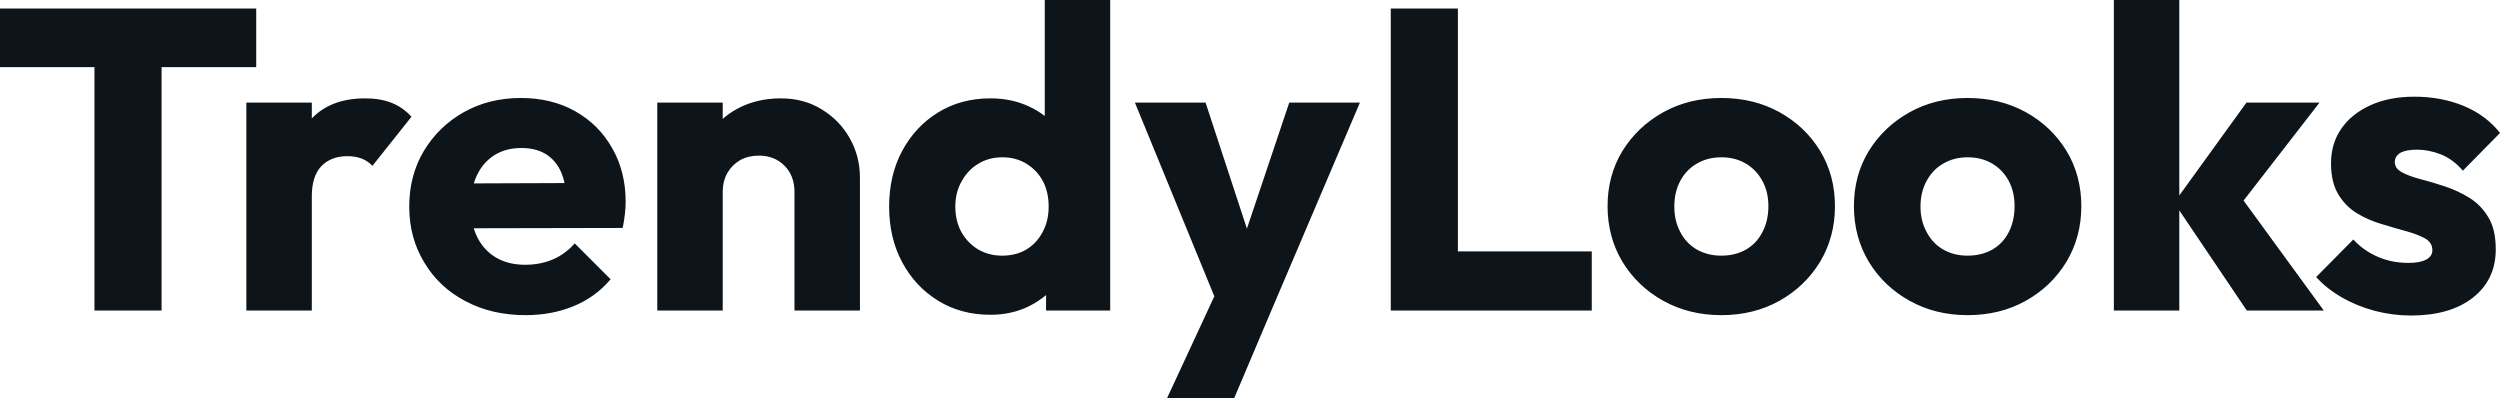 <?xml version="1.0" encoding="UTF-8" standalone="yes"?>
<svg xmlns="http://www.w3.org/2000/svg" width="100%" height="100%" viewBox="0 0 134.458 21.413" fill="#0d141a">
  <path d="M8.69 16.70L5.08 16.70L5.08 0.69L8.69 0.69L8.69 16.70ZM13.78 3.61L0 3.61L0 0.46L13.78 0.46L13.78 3.61ZM16.77 16.70L13.25 16.70L13.25 5.52L16.77 5.52L16.77 16.70ZM16.77 10.56L16.77 10.56L15.29 9.41Q15.73 7.45 16.77 6.37Q17.80 5.29 19.64 5.29L19.64 5.29Q20.45 5.29 21.06 5.53Q21.67 5.77 22.13 6.28L22.13 6.28L20.03 8.92Q19.80 8.67 19.46 8.53Q19.11 8.40 18.68 8.40L18.68 8.40Q17.80 8.40 17.28 8.94Q16.77 9.48 16.77 10.56ZM28.27 16.95L28.27 16.95Q26.45 16.95 25.04 16.20Q23.62 15.46 22.82 14.12Q22.01 12.79 22.01 11.11L22.01 11.11Q22.01 9.43 22.80 8.11Q23.60 6.79 24.95 6.03Q26.31 5.27 28.01 5.27L28.01 5.27Q29.67 5.27 30.93 5.98Q32.20 6.69 32.92 7.96Q33.65 9.22 33.65 10.86L33.65 10.86Q33.65 11.16 33.61 11.49Q33.58 11.82 33.49 12.26L33.49 12.26L23.85 12.28L23.85 9.87L31.99 9.84L30.47 10.86Q30.45 9.89 30.18 9.26Q29.90 8.63 29.36 8.29Q28.82 7.96 28.04 7.96L28.04 7.96Q27.21 7.96 26.60 8.34Q25.99 8.72 25.66 9.41Q25.32 10.10 25.32 11.09L25.32 11.09Q25.32 12.07 25.68 12.78Q26.04 13.48 26.69 13.86Q27.35 14.24 28.24 14.24L28.24 14.24Q29.07 14.24 29.74 13.95Q30.41 13.66 30.91 13.09L30.91 13.09L32.84 15.02Q32.02 15.99 30.84 16.47Q29.67 16.95 28.27 16.95ZM46.25 16.70L42.73 16.70L42.73 10.33Q42.73 9.45 42.19 8.91Q41.65 8.37 40.82 8.37L40.82 8.37Q40.25 8.37 39.81 8.61Q39.38 8.86 39.12 9.30Q38.87 9.75 38.87 10.33L38.87 10.33L37.51 9.66Q37.51 8.35 38.09 7.36Q38.66 6.37 39.69 5.83Q40.71 5.29 42.00 5.29L42.00 5.29Q43.24 5.29 44.19 5.88Q45.15 6.46 45.70 7.43Q46.25 8.40 46.25 9.55L46.25 9.55L46.25 16.70ZM38.87 16.70L35.35 16.70L35.35 5.52L38.87 5.52L38.87 16.70ZM53.27 16.93L53.27 16.93Q51.68 16.93 50.45 16.17Q49.22 15.41 48.52 14.10Q47.82 12.79 47.82 11.11L47.82 11.11Q47.82 9.43 48.52 8.12Q49.22 6.81 50.45 6.05Q51.68 5.29 53.27 5.29L53.27 5.29Q54.42 5.29 55.35 5.73Q56.28 6.16 56.89 6.93Q57.50 7.71 57.57 8.69L57.57 8.69L57.57 13.41Q57.50 14.40 56.90 15.19Q56.30 15.99 55.36 16.46Q54.42 16.93 53.27 16.93ZM53.89 13.75L53.89 13.75Q54.65 13.75 55.20 13.42Q55.75 13.09 56.07 12.49Q56.40 11.89 56.40 11.11L56.40 11.11Q56.40 10.33 56.09 9.74Q55.77 9.15 55.21 8.81Q54.65 8.46 53.91 8.46L53.91 8.46Q53.18 8.46 52.61 8.81Q52.05 9.15 51.72 9.75Q51.38 10.35 51.38 11.11L51.38 11.11Q51.38 11.87 51.70 12.47Q52.03 13.06 52.60 13.41Q53.18 13.75 53.89 13.75ZM59.71 0L59.71 16.70L56.26 16.70L56.26 13.69L56.79 10.97L56.19 8.26L56.19 0L59.71 0ZM68.36 16.74L65.64 16.74L61.04 5.52L64.84 5.52L67.76 14.42L66.35 14.42L69.34 5.52L73.14 5.52L68.36 16.74ZM66.38 21.41L62.77 21.41L66.13 14.17L68.36 16.74L66.38 21.41ZM78.41 16.70L74.80 16.70L74.80 0.46L78.41 0.46L78.41 16.70ZM85.61 16.70L77.58 16.70L77.58 13.52L85.61 13.52L85.61 16.70ZM92.58 16.95L92.58 16.95Q90.85 16.95 89.46 16.18Q88.07 15.41 87.26 14.08Q86.46 12.74 86.46 11.09L86.46 11.09Q86.46 9.43 87.26 8.12Q88.07 6.81 89.45 6.04Q90.83 5.27 92.58 5.27L92.58 5.27Q94.32 5.27 95.70 6.03Q97.08 6.79 97.89 8.11Q98.69 9.43 98.69 11.09L98.69 11.09Q98.69 12.74 97.89 14.08Q97.08 15.41 95.70 16.18Q94.32 16.95 92.58 16.95ZM92.58 13.75L92.58 13.75Q93.33 13.75 93.91 13.42Q94.48 13.09 94.79 12.48Q95.11 11.87 95.11 11.09L95.11 11.09Q95.11 10.30 94.78 9.72Q94.46 9.13 93.90 8.80Q93.33 8.46 92.58 8.46L92.58 8.46Q91.84 8.46 91.26 8.80Q90.69 9.13 90.37 9.73Q90.05 10.33 90.05 11.11L90.05 11.11Q90.05 11.87 90.37 12.48Q90.69 13.09 91.26 13.42Q91.84 13.75 92.58 13.75ZM105.82 16.95L105.82 16.95Q104.10 16.95 102.71 16.18Q101.32 15.41 100.51 14.08Q99.71 12.74 99.71 11.09L99.71 11.09Q99.71 9.43 100.51 8.12Q101.32 6.81 102.70 6.04Q104.08 5.27 105.82 5.27L105.82 5.27Q107.57 5.27 108.95 6.03Q110.33 6.79 111.14 8.11Q111.94 9.43 111.94 11.09L111.94 11.09Q111.94 12.74 111.14 14.08Q110.33 15.41 108.95 16.18Q107.57 16.95 105.82 16.95ZM105.82 13.75L105.82 13.75Q106.58 13.75 107.16 13.42Q107.73 13.09 108.04 12.48Q108.35 11.87 108.35 11.09L108.35 11.09Q108.35 10.30 108.03 9.72Q107.71 9.13 107.15 8.80Q106.58 8.46 105.82 8.46L105.82 8.46Q105.09 8.46 104.51 8.80Q103.94 9.13 103.62 9.73Q103.29 10.33 103.29 11.11L103.29 11.11Q103.29 11.87 103.62 12.48Q103.94 13.09 104.51 13.42Q105.09 13.75 105.82 13.75ZM124.98 16.70L120.84 16.70L116.93 10.90L120.82 5.52L124.75 5.52L120.06 11.57L120.18 10.12L124.98 16.70ZM117.21 16.70L113.69 16.70L113.69 0L117.21 0L117.21 16.70ZM129.67 16.97L129.67 16.97Q128.69 16.97 127.73 16.72Q126.78 16.47 125.96 16.00Q125.14 15.53 124.57 14.90L124.57 14.90L126.57 12.88Q127.12 13.48 127.88 13.81Q128.64 14.14 129.54 14.14L129.54 14.14Q130.16 14.14 130.49 13.96Q130.82 13.78 130.82 13.46L130.82 13.46Q130.82 13.04 130.42 12.82Q130.02 12.60 129.40 12.43Q128.78 12.26 128.09 12.05Q127.40 11.85 126.78 11.48Q126.16 11.11 125.76 10.45Q125.37 9.80 125.37 8.79L125.37 8.79Q125.37 7.71 125.93 6.91Q126.48 6.12 127.49 5.66Q128.50 5.20 129.86 5.20L129.86 5.20Q131.28 5.20 132.49 5.69Q133.70 6.19 134.46 7.15L134.46 7.15L132.46 9.18Q131.93 8.56 131.27 8.30Q130.62 8.05 130.00 8.05L130.00 8.05Q129.40 8.05 129.10 8.22Q128.80 8.40 128.80 8.72L128.80 8.72Q128.80 9.06 129.19 9.27Q129.58 9.48 130.20 9.64Q130.82 9.80 131.51 10.03Q132.20 10.26 132.83 10.65Q133.45 11.04 133.84 11.70Q134.23 12.35 134.23 13.41L134.23 13.41Q134.23 15.04 133.00 16.01Q131.77 16.97 129.67 16.97Z" preserveAspectRatio="none"/>
</svg>